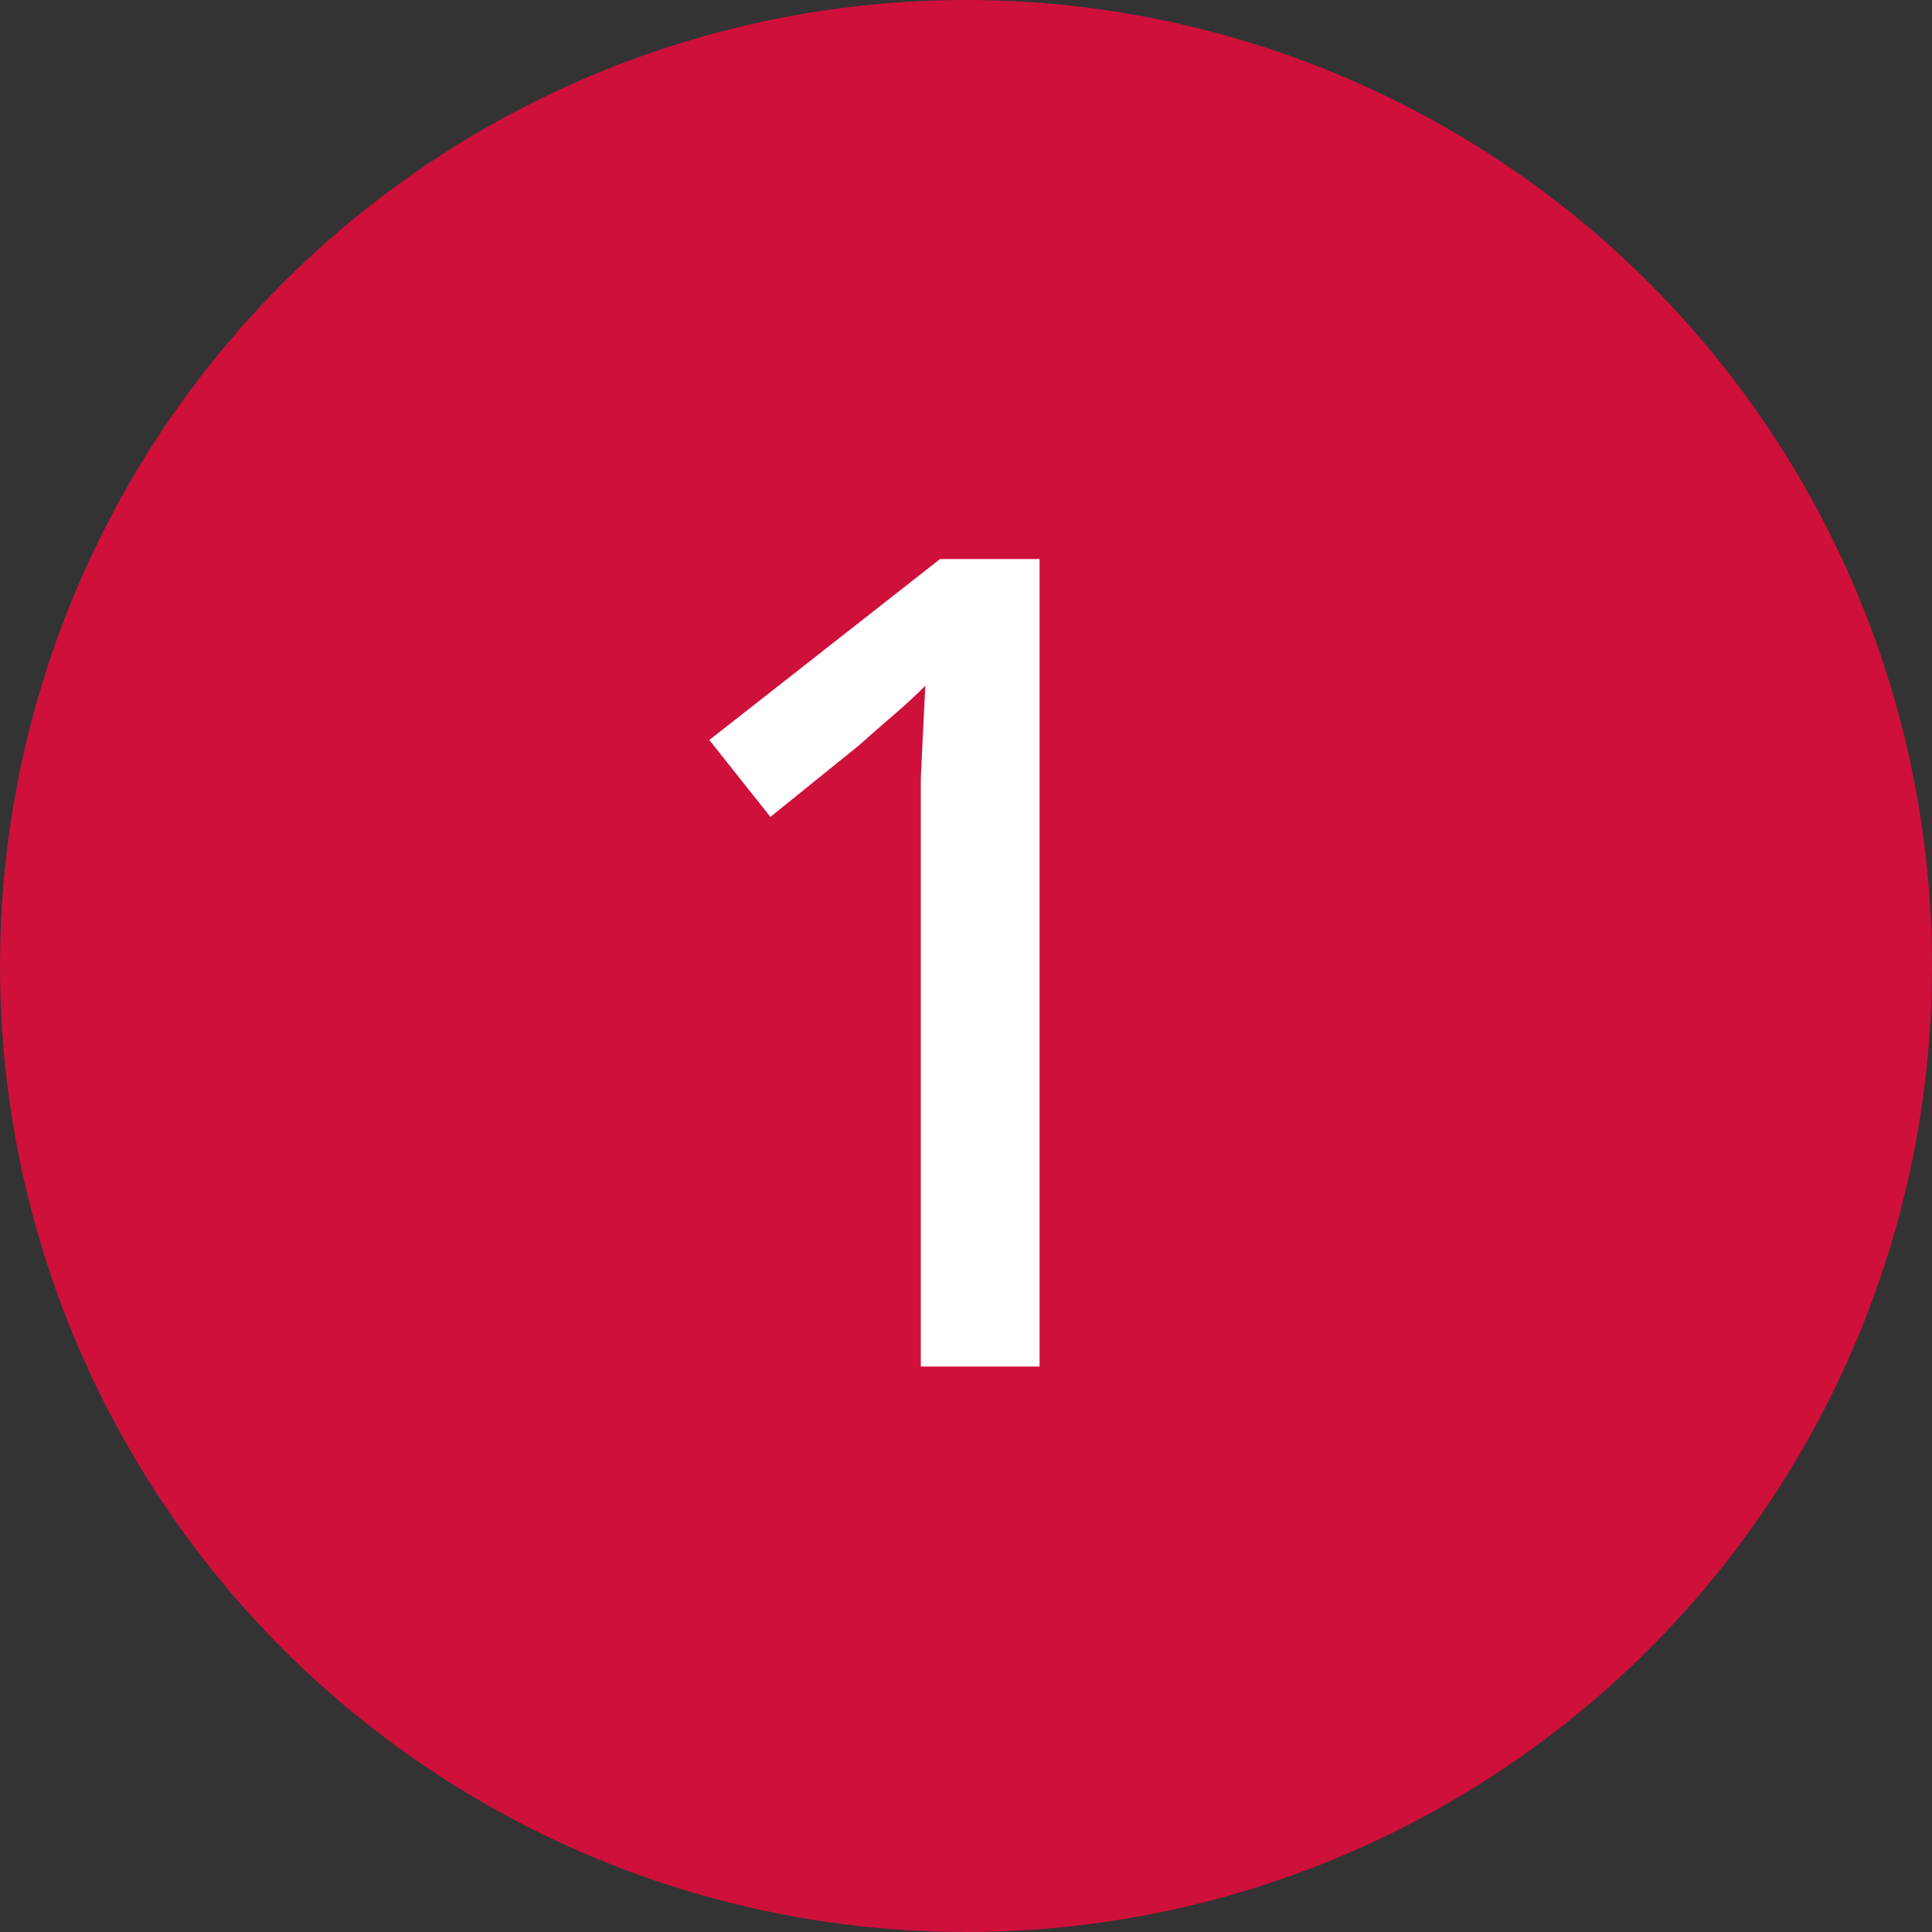 <svg width="41" height="41" viewBox="0 0 41 41" fill="none" xmlns="http://www.w3.org/2000/svg">
<rect x="0" y="0" width="41" height="41" fill="#333333" stroke="none"/>
<circle cx="20.5" cy="20.5" r="20.5" fill="#CF103B"/>
<path d="M22.061 29H19.541V17.624C19.541 17.224 19.541 16.856 19.541 16.52C19.557 16.168 19.573 15.832 19.589 15.512C19.605 15.176 19.621 14.856 19.637 14.552C19.429 14.76 19.213 14.96 18.989 15.152C18.765 15.344 18.509 15.568 18.221 15.824L16.349 17.336L15.053 15.704L19.949 11.864H22.061V29Z" fill="white"/>
</svg>
